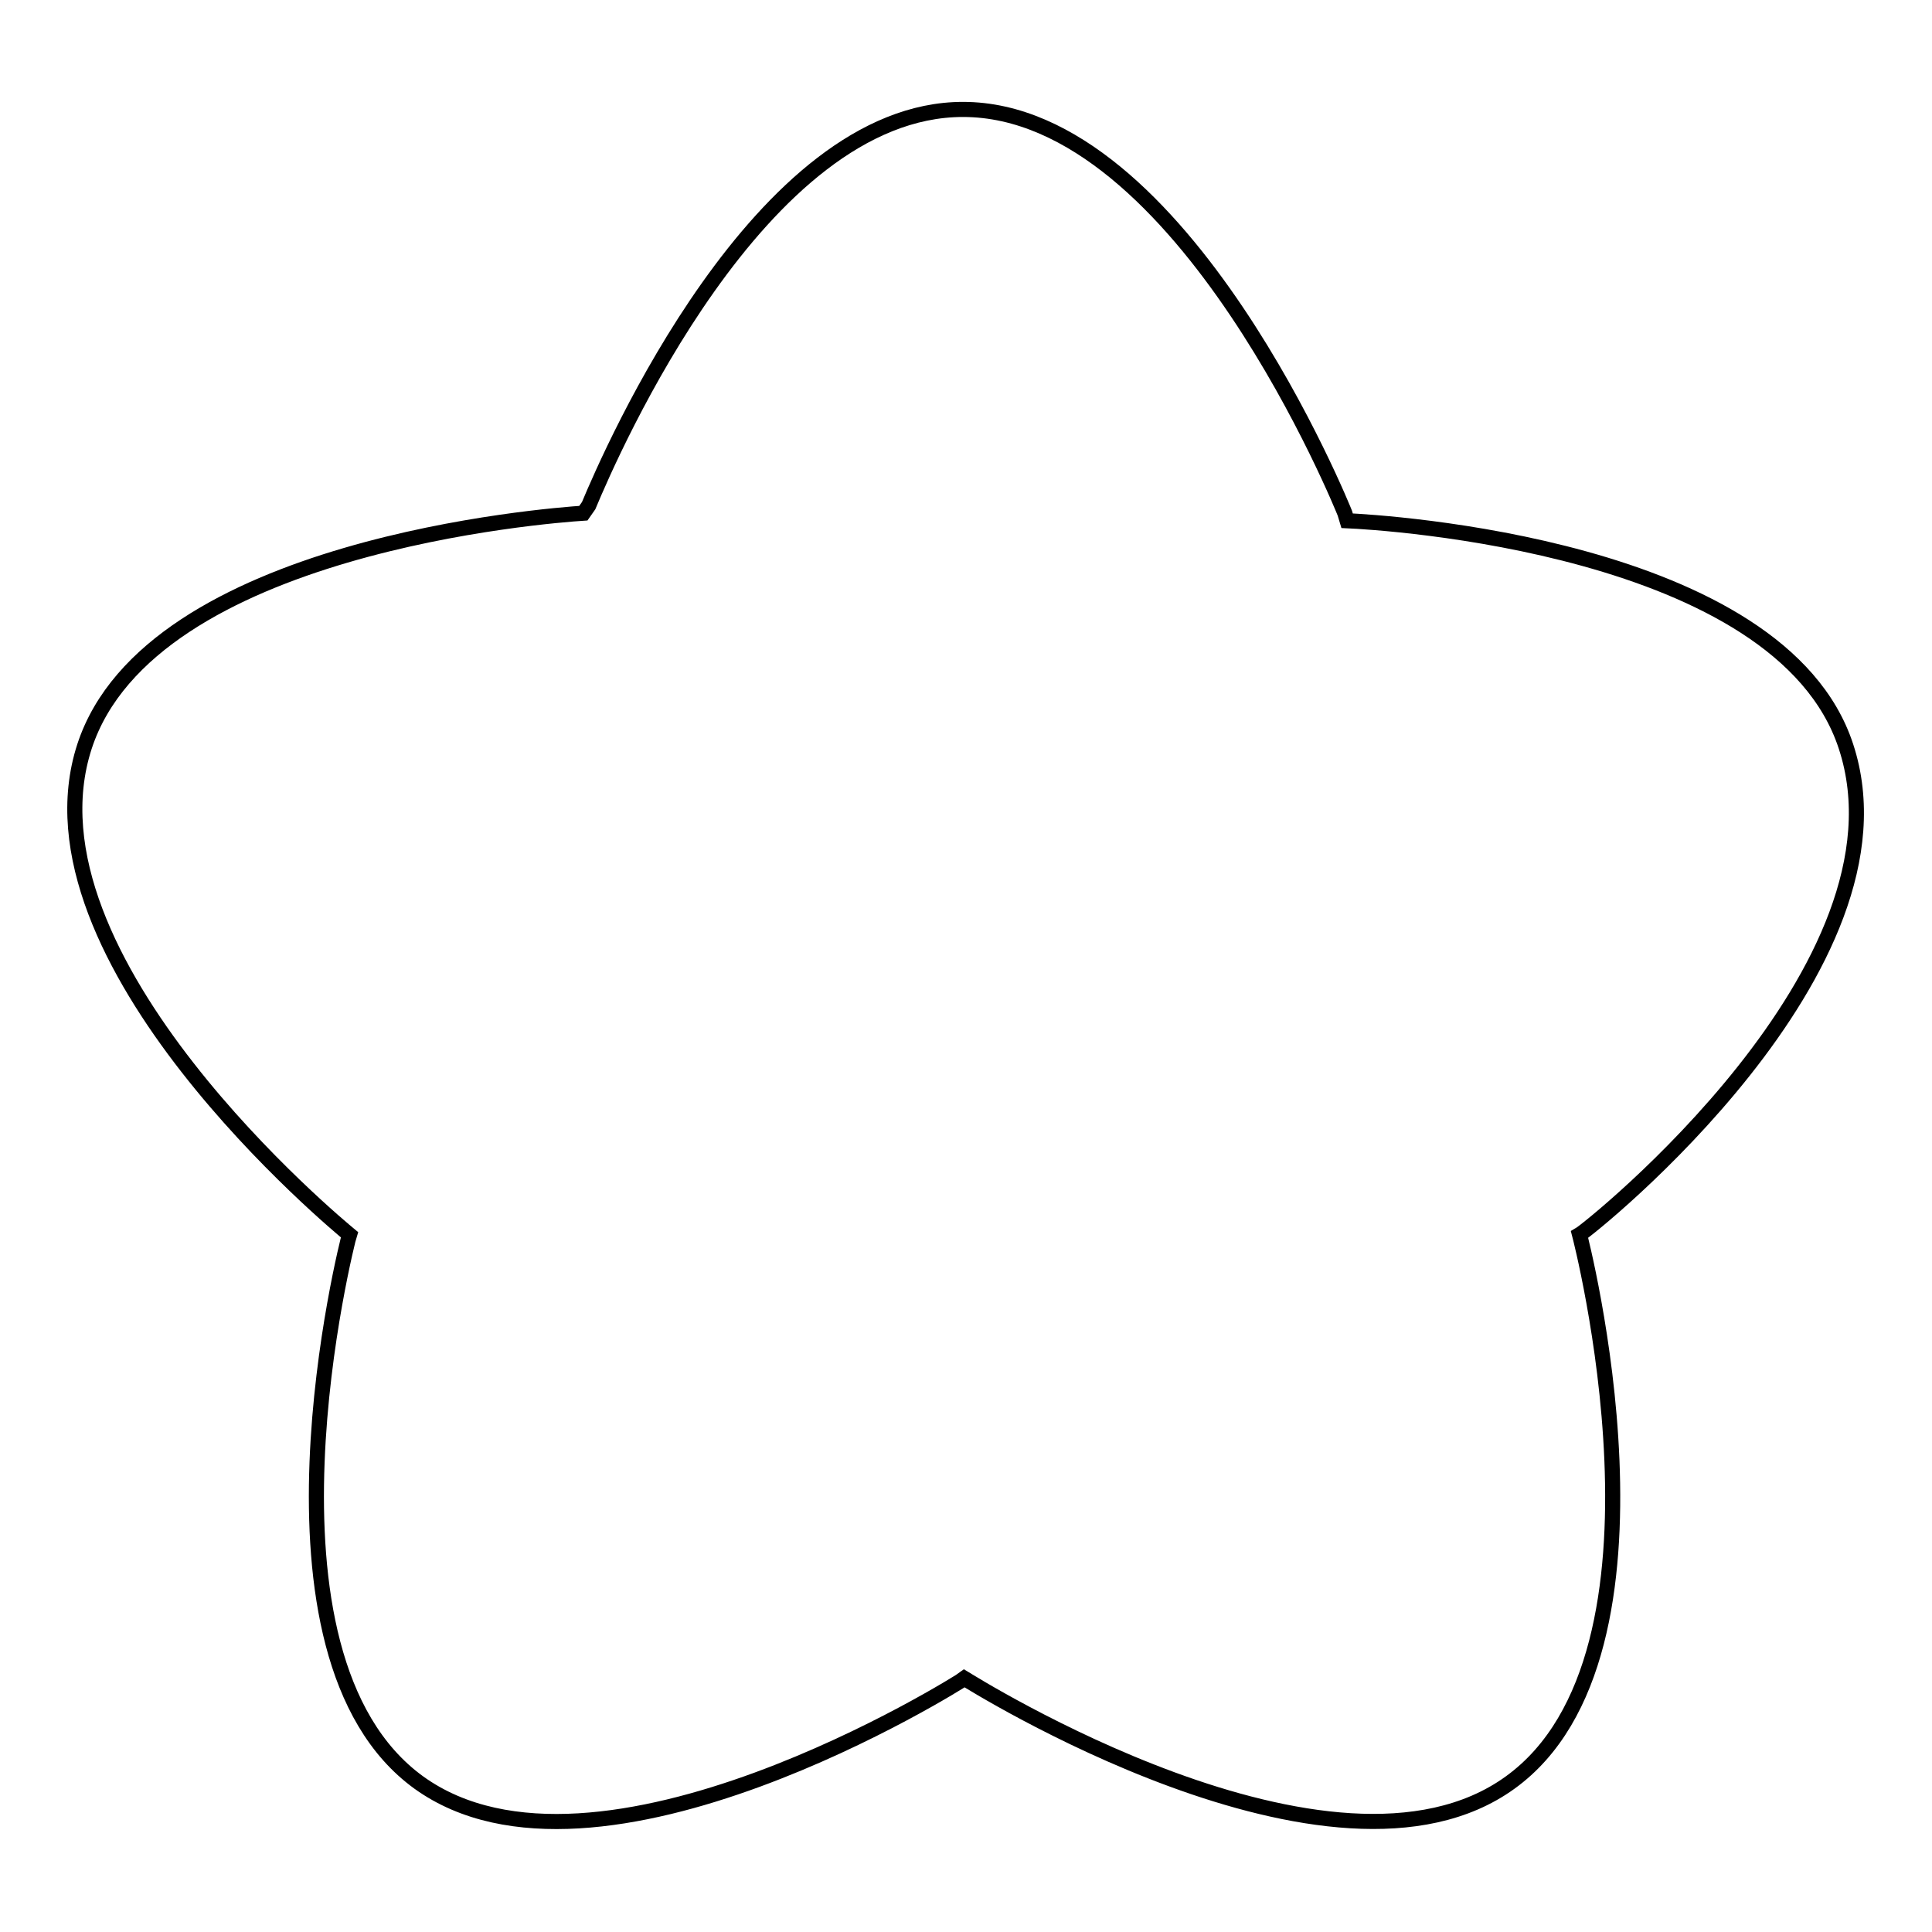 <?xml version="1.0" encoding="utf-8"?>
<!-- Svg Vector Icons : http://www.onlinewebfonts.com/icon -->
<!DOCTYPE svg PUBLIC "-//W3C//DTD SVG 1.1//EN" "http://www.w3.org/Graphics/SVG/1.1/DTD/svg11.dtd">
<svg version="1.1" xmlns="http://www.w3.org/2000/svg" xmlns:xlink="http://www.w3.org/1999/xlink" x="0px" y="0px" viewBox="0 0 256 256" enable-background="new 0 0 256 256" xml:space="preserve">
<g> <path stroke-width="2" fill-opacity="0" stroke="#000000"  d="M244.6,98.9c-8.7-26.6-61.5-29.7-66.1-29.9l-0.3-1c0,0-21.4-53.5-50.6-53.5c-26.9,0-46.6,45.3-49.6,52.5 l-0.7,1c-4.6,0.3-57.4,4.3-66.1,30.9c-9.2,28.2,33.9,63.7,35.1,64.7c-0.2,0.6-14.3,55.6,9.2,72.6c23.6,17,71.8-13.4,72.3-13.8 c0.5,0.3,48.8,30.8,72.3,13.8c23.7-17.1,9.2-72.6,9.2-72.6v0C210.7,162.8,254.2,128.1,244.6,98.9z M46.4,163.7L46.4,163.7 L46.4,163.7z"/></g>
</svg>